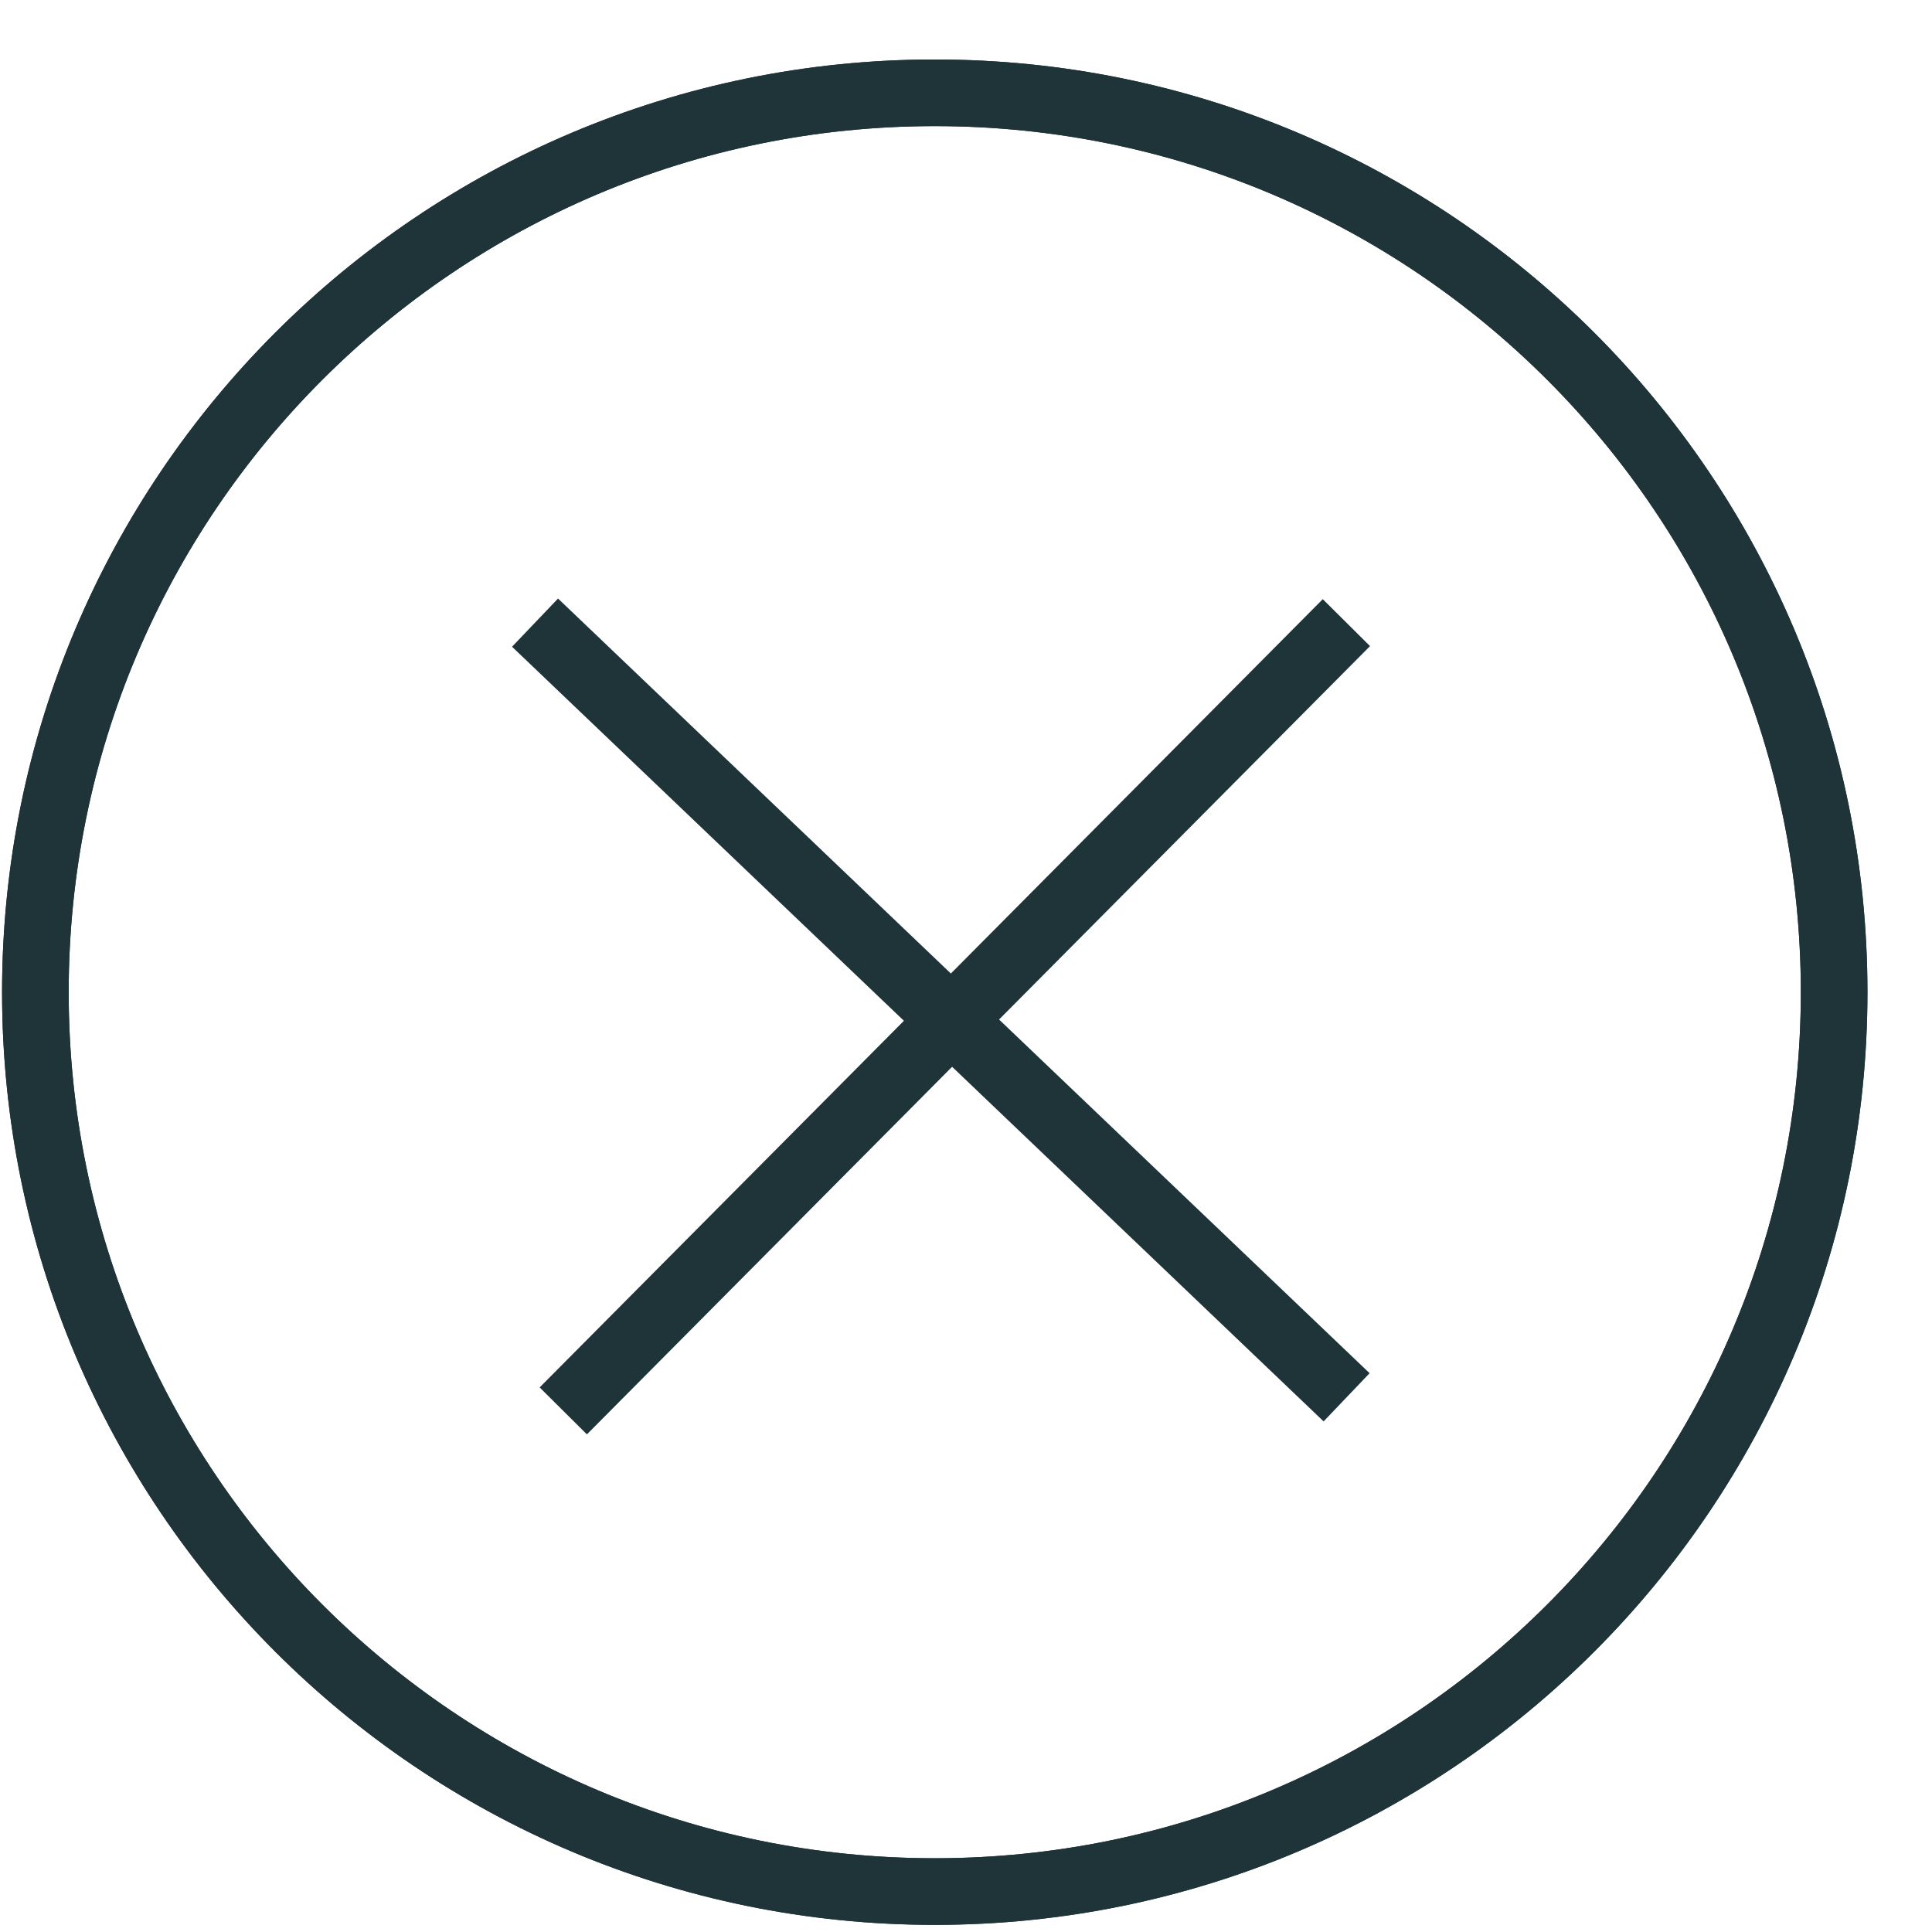 <svg width="29" height="29" viewBox="0 0 29 29" fill="none" xmlns="http://www.w3.org/2000/svg">
<path d="M27.531 14.893C27.531 22.348 21.487 28.393 14.031 28.393C6.575 28.393 0.531 22.348 0.531 14.893C0.531 7.437 6.575 1.393 14.031 1.393C21.487 1.393 27.531 7.437 27.531 14.893Z" stroke="#1F3438"/>
<path d="M14.031 28.393C21.487 28.393 27.531 22.348 27.531 14.893C27.531 7.437 21.487 1.393 14.031 1.393C6.575 1.393 0.531 7.437 0.531 14.893C0.531 22.348 6.575 28.393 14.031 28.393Z" stroke="#1F3438"/>
<path d="M8.031 9.346L20.213 20.974" stroke="#1F3438"/>
<path d="M20.21 9.346L8.455 21.178" stroke="#1F3438"/>
</svg>

